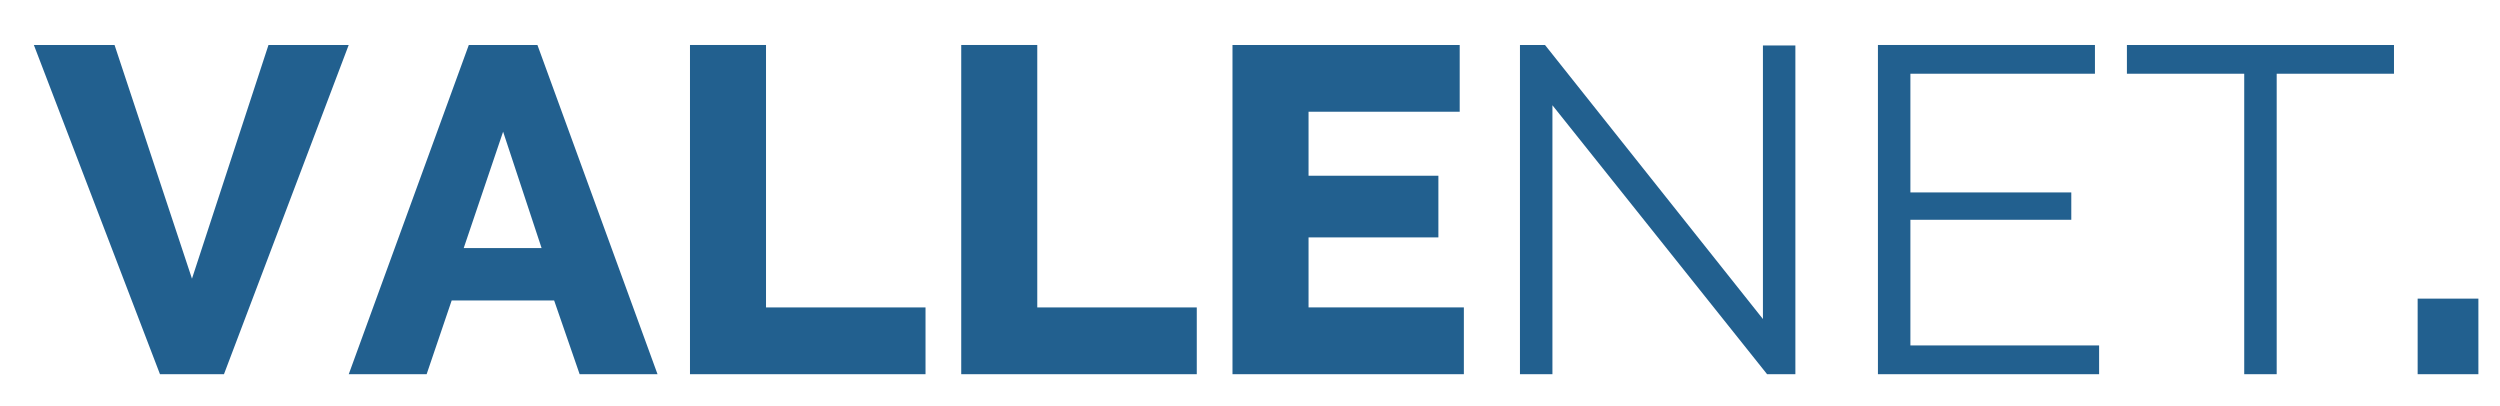 <?xml version="1.0" encoding="utf-8"?>
<!-- Generator: Adobe Illustrator 26.3.1, SVG Export Plug-In . SVG Version: 6.00 Build 0)  -->
<svg version="1.1" id="Capa_1" xmlns="http://www.w3.org/2000/svg" xmlns:xlink="http://www.w3.org/1999/xlink" x="0px" y="0px"
	 viewBox="0 0 1255 204" style="enable-background:new 0 0 1255 204;" xml:space="preserve">
<style type="text/css">
	.st0{fill:#22608F;}
</style>
<g>
	<g>
		<path class="st0" d="M57.5,22.58L96.37,139.9l38.41-117.32h40.27l-62.62,165.27H80.31L17,22.58H57.5z"/>
		<path class="st0" d="M235.34,22.58h34.45l60.29,165.27h-39.1l-12.8-37.01h-51.44l-12.57,37.01h-39.1L235.34,22.58z M271.88,124.54
			l-19.32-58.43l-19.78,58.43H271.88z"/>
		<path class="st0" d="M346.37,187.85V22.58h38.17v131.75h80.07v33.52H346.37z"/>
		<path class="st0" d="M482.54,187.85V22.58h38.17v131.75h80.07v33.52H482.54z"/>
		<path class="st0" d="M734.86,154.33v33.52H618.71V22.58h114.06V56.1h-75.88v32.12h65.18v30.96h-65.18v35.15H734.86z"/>
		<path class="st0" d="M779.32,52.84v135.01h-16.3V22.58h12.57l109.4,137.57V22.82h16.29v165.03h-14.2L779.32,52.84z"/>
		<path class="st0" d="M1053.75,173.42v14.43H942.72V22.58h108.94v14.43h-92.64V96.6h80.77v13.73h-80.77v63.08H1053.75z"/>
		<path class="st0" d="M1201.79,37.01h-58.89v150.84h-16.3V37.01h-58.89V22.58h134.07V37.01z"/>
		<path class="st0" d="M1213.66,187.85v-37.94h30.49v37.94H1213.66z"/>
	</g>
</g>
</svg>
